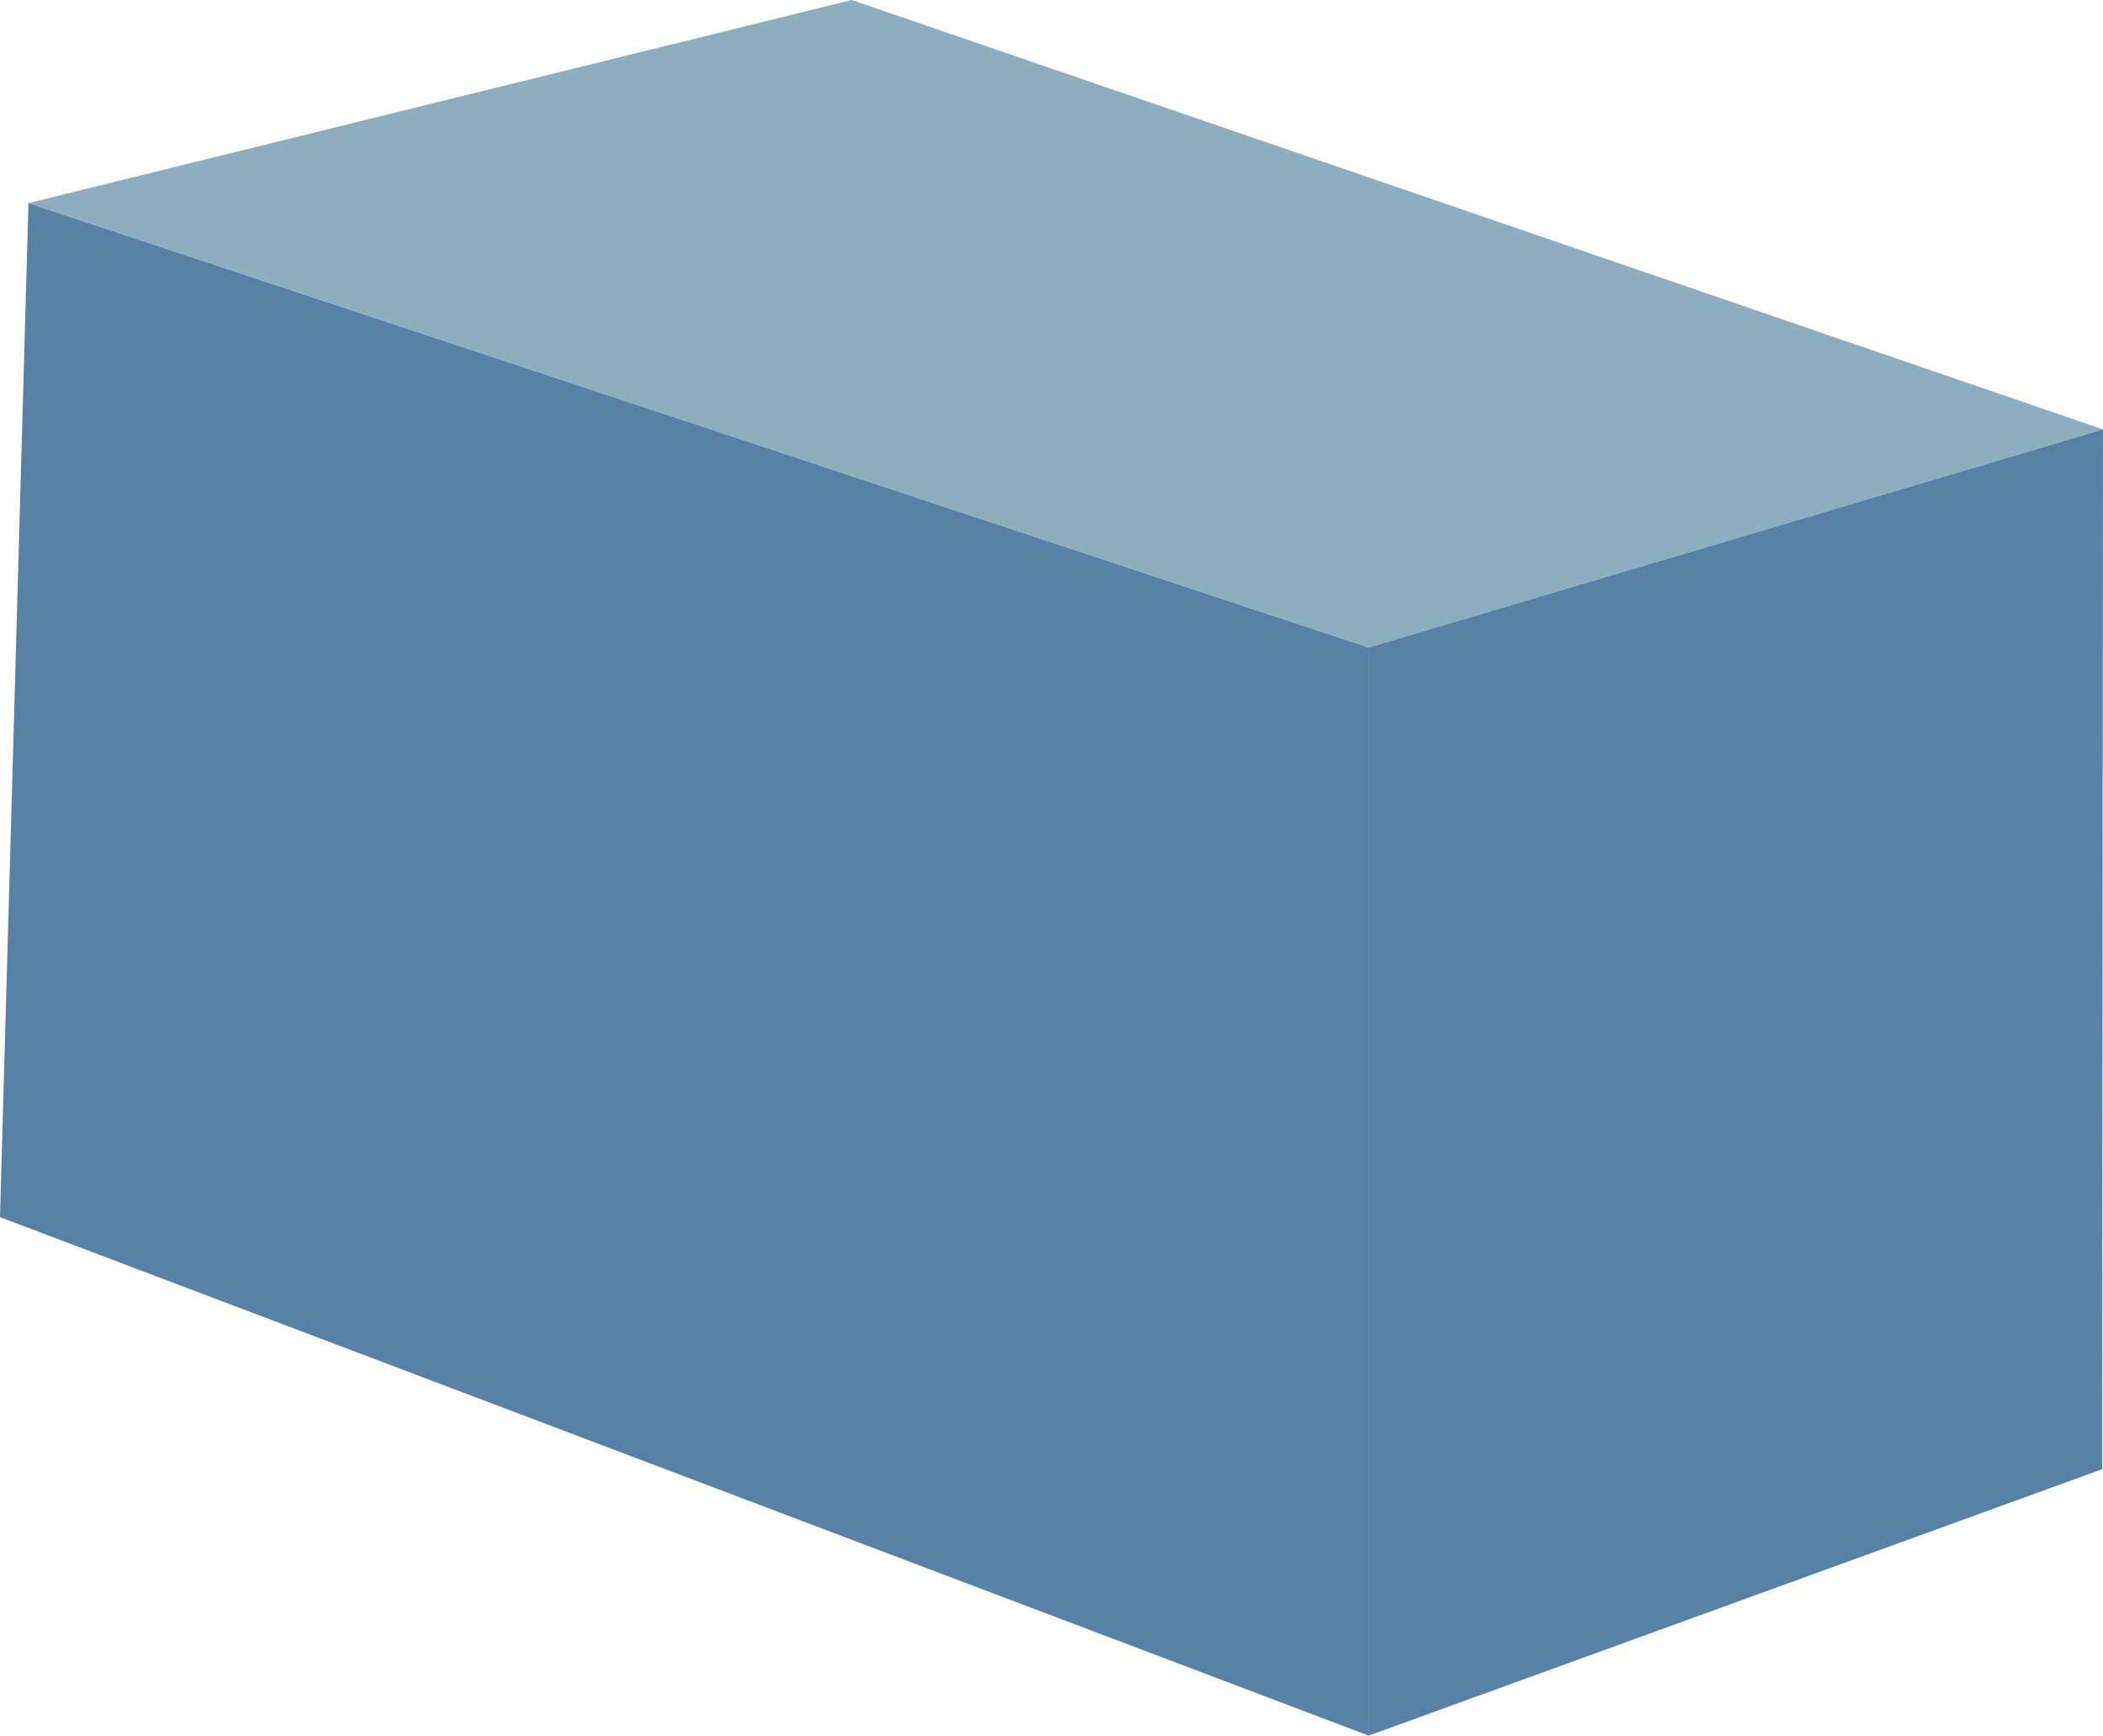 <?xml version="1.0" encoding="UTF-8"?> <svg xmlns="http://www.w3.org/2000/svg" viewBox="0 0 124.87 103.07"> <defs> <style>.cls-1{fill:#5782a5;}.cls-2{fill:#8eadbf;}</style> </defs> <g id="Layer_2" data-name="Layer 2"> <g id="Layer_1-2" data-name="Layer 1"> <polygon class="cls-1" points="1.69 12.06 81.27 38.45 81.27 103.07 0 72.28 1.69 12.06"></polygon> <polygon class="cls-2" points="50.57 0 1.69 12.06 81.27 38.45 124.87 25.5 50.57 0"></polygon> <polygon class="cls-1" points="124.82 87.25 81.27 103.07 81.27 38.45 124.87 25.5 124.82 87.25"></polygon> </g> </g> </svg> 